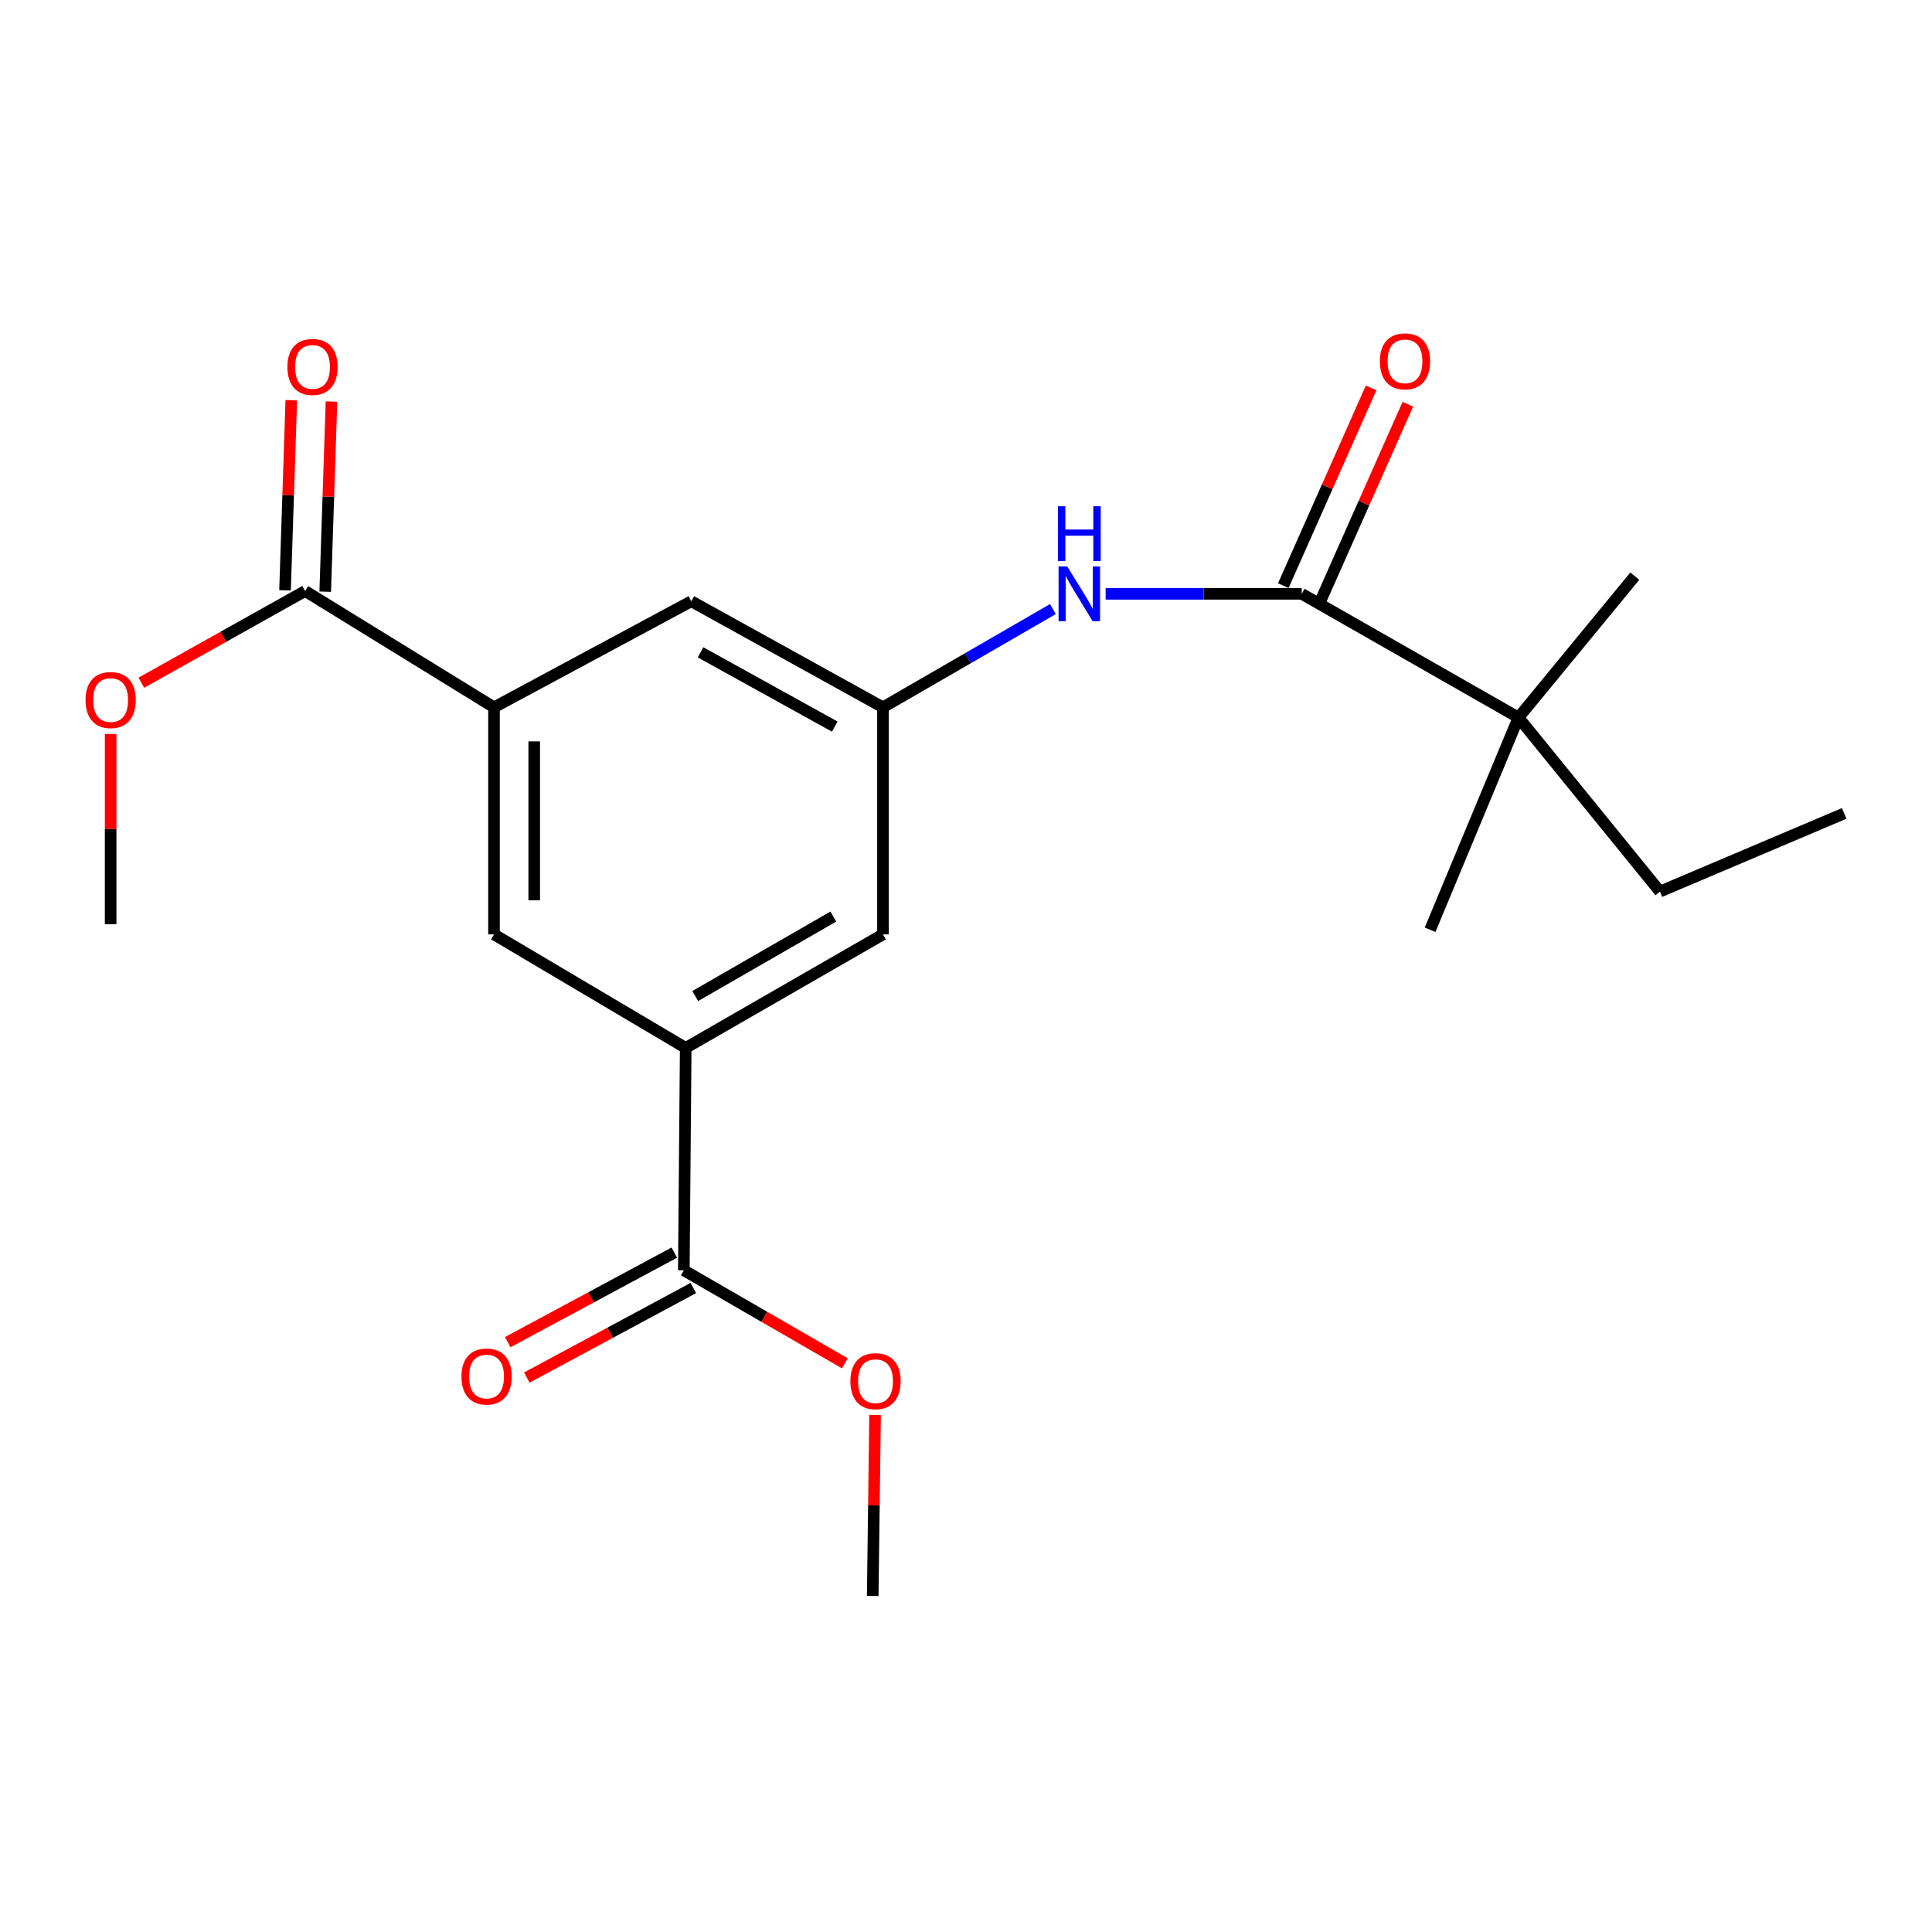 <?xml version='1.0' encoding='iso-8859-1'?>
<svg version='1.1' baseProfile='full'
              xmlns='http://www.w3.org/2000/svg'
                      xmlns:rdkit='http://www.rdkit.org/xml'
                      xmlns:xlink='http://www.w3.org/1999/xlink'
                  xml:space='preserve'
width='1000px' height='1000px' viewBox='0 0 1000 1000'>
<!-- END OF HEADER -->
<rect style='opacity:1.0;fill:#FFFFFF;stroke:none' width='1000' height='1000' x='0' y='0'> </rect>
<path class='bond-2' d='M 673.753,307.354 L 623.012,307.354' style='fill:none;fill-rule:evenodd;stroke:#000000;stroke-width:6px;stroke-linecap:butt;stroke-linejoin:miter;stroke-opacity:1' />
<path class='bond-2' d='M 623.012,307.354 L 572.271,307.354' style='fill:none;fill-rule:evenodd;stroke:#0000FF;stroke-width:6px;stroke-linecap:butt;stroke-linejoin:miter;stroke-opacity:1' />
<path class='bond-7' d='M 673.753,307.354 L 785.961,371.407' style='fill:none;fill-rule:evenodd;stroke:#000000;stroke-width:6px;stroke-linecap:butt;stroke-linejoin:miter;stroke-opacity:1' />
<path class='bond-10' d='M 683.263,311.577 L 705.986,260.4' style='fill:none;fill-rule:evenodd;stroke:#000000;stroke-width:6px;stroke-linecap:butt;stroke-linejoin:miter;stroke-opacity:1' />
<path class='bond-10' d='M 705.986,260.4 L 728.709,209.224' style='fill:none;fill-rule:evenodd;stroke:#FF0000;stroke-width:6px;stroke-linecap:butt;stroke-linejoin:miter;stroke-opacity:1' />
<path class='bond-10' d='M 664.242,303.131 L 686.965,251.955' style='fill:none;fill-rule:evenodd;stroke:#000000;stroke-width:6px;stroke-linecap:butt;stroke-linejoin:miter;stroke-opacity:1' />
<path class='bond-10' d='M 686.965,251.955 L 709.688,200.779' style='fill:none;fill-rule:evenodd;stroke:#FF0000;stroke-width:6px;stroke-linecap:butt;stroke-linejoin:miter;stroke-opacity:1' />
<path class='bond-0' d='M 354.921,542.396 L 457.024,483.639' style='fill:none;fill-rule:evenodd;stroke:#000000;stroke-width:6px;stroke-linecap:butt;stroke-linejoin:miter;stroke-opacity:1' />
<path class='bond-0' d='M 359.856,515.545 L 431.328,474.414' style='fill:none;fill-rule:evenodd;stroke:#000000;stroke-width:6px;stroke-linecap:butt;stroke-linejoin:miter;stroke-opacity:1' />
<path class='bond-4' d='M 354.921,542.396 L 353.95,657.507' style='fill:none;fill-rule:evenodd;stroke:#000000;stroke-width:6px;stroke-linecap:butt;stroke-linejoin:miter;stroke-opacity:1' />
<path class='bond-6' d='M 354.921,542.396 L 255.697,483.639' style='fill:none;fill-rule:evenodd;stroke:#000000;stroke-width:6px;stroke-linecap:butt;stroke-linejoin:miter;stroke-opacity:1' />
<path class='bond-1' d='M 255.697,366.112 L 357.811,311.204' style='fill:none;fill-rule:evenodd;stroke:#000000;stroke-width:6px;stroke-linecap:butt;stroke-linejoin:miter;stroke-opacity:1' />
<path class='bond-3' d='M 255.697,366.112 L 157.929,305.909' style='fill:none;fill-rule:evenodd;stroke:#000000;stroke-width:6px;stroke-linecap:butt;stroke-linejoin:miter;stroke-opacity:1' />
<path class='bond-21' d='M 255.697,366.112 L 255.697,483.639' style='fill:none;fill-rule:evenodd;stroke:#000000;stroke-width:6px;stroke-linecap:butt;stroke-linejoin:miter;stroke-opacity:1' />
<path class='bond-21' d='M 276.508,383.741 L 276.508,466.009' style='fill:none;fill-rule:evenodd;stroke:#000000;stroke-width:6px;stroke-linecap:butt;stroke-linejoin:miter;stroke-opacity:1' />
<path class='bond-5' d='M 544.979,315.26 L 501.002,340.686' style='fill:none;fill-rule:evenodd;stroke:#0000FF;stroke-width:6px;stroke-linecap:butt;stroke-linejoin:miter;stroke-opacity:1' />
<path class='bond-5' d='M 501.002,340.686 L 457.024,366.112' style='fill:none;fill-rule:evenodd;stroke:#000000;stroke-width:6px;stroke-linecap:butt;stroke-linejoin:miter;stroke-opacity:1' />
<path class='bond-11' d='M 168.329,306.252 L 169.951,257.048' style='fill:none;fill-rule:evenodd;stroke:#000000;stroke-width:6px;stroke-linecap:butt;stroke-linejoin:miter;stroke-opacity:1' />
<path class='bond-11' d='M 169.951,257.048 L 171.574,207.845' style='fill:none;fill-rule:evenodd;stroke:#FF0000;stroke-width:6px;stroke-linecap:butt;stroke-linejoin:miter;stroke-opacity:1' />
<path class='bond-11' d='M 147.529,305.566 L 149.151,256.362' style='fill:none;fill-rule:evenodd;stroke:#000000;stroke-width:6px;stroke-linecap:butt;stroke-linejoin:miter;stroke-opacity:1' />
<path class='bond-11' d='M 149.151,256.362 L 150.773,207.159' style='fill:none;fill-rule:evenodd;stroke:#FF0000;stroke-width:6px;stroke-linecap:butt;stroke-linejoin:miter;stroke-opacity:1' />
<path class='bond-14' d='M 157.929,305.909 L 115.542,329.639' style='fill:none;fill-rule:evenodd;stroke:#000000;stroke-width:6px;stroke-linecap:butt;stroke-linejoin:miter;stroke-opacity:1' />
<path class='bond-14' d='M 115.542,329.639 L 73.155,353.369' style='fill:none;fill-rule:evenodd;stroke:#FF0000;stroke-width:6px;stroke-linecap:butt;stroke-linejoin:miter;stroke-opacity:1' />
<path class='bond-12' d='M 349.022,648.342 L 305.92,671.516' style='fill:none;fill-rule:evenodd;stroke:#000000;stroke-width:6px;stroke-linecap:butt;stroke-linejoin:miter;stroke-opacity:1' />
<path class='bond-12' d='M 305.92,671.516 L 262.817,694.69' style='fill:none;fill-rule:evenodd;stroke:#FF0000;stroke-width:6px;stroke-linecap:butt;stroke-linejoin:miter;stroke-opacity:1' />
<path class='bond-12' d='M 358.877,666.672 L 315.775,689.846' style='fill:none;fill-rule:evenodd;stroke:#000000;stroke-width:6px;stroke-linecap:butt;stroke-linejoin:miter;stroke-opacity:1' />
<path class='bond-12' d='M 315.775,689.846 L 272.672,713.02' style='fill:none;fill-rule:evenodd;stroke:#FF0000;stroke-width:6px;stroke-linecap:butt;stroke-linejoin:miter;stroke-opacity:1' />
<path class='bond-13' d='M 353.95,657.507 L 395.624,681.581' style='fill:none;fill-rule:evenodd;stroke:#000000;stroke-width:6px;stroke-linecap:butt;stroke-linejoin:miter;stroke-opacity:1' />
<path class='bond-13' d='M 395.624,681.581 L 437.298,705.655' style='fill:none;fill-rule:evenodd;stroke:#FF0000;stroke-width:6px;stroke-linecap:butt;stroke-linejoin:miter;stroke-opacity:1' />
<path class='bond-8' d='M 457.024,366.112 L 357.811,311.204' style='fill:none;fill-rule:evenodd;stroke:#000000;stroke-width:6px;stroke-linecap:butt;stroke-linejoin:miter;stroke-opacity:1' />
<path class='bond-8' d='M 432.065,376.084 L 362.616,337.649' style='fill:none;fill-rule:evenodd;stroke:#000000;stroke-width:6px;stroke-linecap:butt;stroke-linejoin:miter;stroke-opacity:1' />
<path class='bond-9' d='M 457.024,366.112 L 457.024,483.639' style='fill:none;fill-rule:evenodd;stroke:#000000;stroke-width:6px;stroke-linecap:butt;stroke-linejoin:miter;stroke-opacity:1' />
<path class='bond-15' d='M 785.961,371.407 L 859.183,461.474' style='fill:none;fill-rule:evenodd;stroke:#000000;stroke-width:6px;stroke-linecap:butt;stroke-linejoin:miter;stroke-opacity:1' />
<path class='bond-16' d='M 785.961,371.407 L 740.222,481.234' style='fill:none;fill-rule:evenodd;stroke:#000000;stroke-width:6px;stroke-linecap:butt;stroke-linejoin:miter;stroke-opacity:1' />
<path class='bond-17' d='M 785.961,371.407 L 846.176,298.208' style='fill:none;fill-rule:evenodd;stroke:#000000;stroke-width:6px;stroke-linecap:butt;stroke-linejoin:miter;stroke-opacity:1' />
<path class='bond-18' d='M 452.935,732.361 L 452.326,779.214' style='fill:none;fill-rule:evenodd;stroke:#FF0000;stroke-width:6px;stroke-linecap:butt;stroke-linejoin:miter;stroke-opacity:1' />
<path class='bond-18' d='M 452.326,779.214 L 451.717,826.068' style='fill:none;fill-rule:evenodd;stroke:#000000;stroke-width:6px;stroke-linecap:butt;stroke-linejoin:miter;stroke-opacity:1' />
<path class='bond-19' d='M 57.271,379.923 L 57.271,429.133' style='fill:none;fill-rule:evenodd;stroke:#FF0000;stroke-width:6px;stroke-linecap:butt;stroke-linejoin:miter;stroke-opacity:1' />
<path class='bond-19' d='M 57.271,429.133 L 57.271,478.343' style='fill:none;fill-rule:evenodd;stroke:#000000;stroke-width:6px;stroke-linecap:butt;stroke-linejoin:miter;stroke-opacity:1' />
<path class='bond-20' d='M 859.183,461.474 L 954.545,421.019' style='fill:none;fill-rule:evenodd;stroke:#000000;stroke-width:6px;stroke-linecap:butt;stroke-linejoin:miter;stroke-opacity:1' />
<path  class='atom-3' d='M 552.394 293.194
L 561.674 308.194
Q 562.594 309.674, 564.074 312.354
Q 565.554 315.034, 565.634 315.194
L 565.634 293.194
L 569.394 293.194
L 569.394 321.514
L 565.514 321.514
L 555.554 305.114
Q 554.394 303.194, 553.154 300.994
Q 551.954 298.794, 551.594 298.114
L 551.594 321.514
L 547.914 321.514
L 547.914 293.194
L 552.394 293.194
' fill='#0000FF'/>
<path  class='atom-3' d='M 547.574 262.042
L 551.414 262.042
L 551.414 274.082
L 565.894 274.082
L 565.894 262.042
L 569.734 262.042
L 569.734 290.362
L 565.894 290.362
L 565.894 277.282
L 551.414 277.282
L 551.414 290.362
L 547.574 290.362
L 547.574 262.042
' fill='#0000FF'/>
<path  class='atom-11' d='M 714.215 187.028
Q 714.215 180.228, 717.575 176.428
Q 720.935 172.628, 727.215 172.628
Q 733.495 172.628, 736.855 176.428
Q 740.215 180.228, 740.215 187.028
Q 740.215 193.908, 736.815 197.828
Q 733.415 201.708, 727.215 201.708
Q 720.975 201.708, 717.575 197.828
Q 714.215 193.948, 714.215 187.028
M 727.215 198.508
Q 731.535 198.508, 733.855 195.628
Q 736.215 192.708, 736.215 187.028
Q 736.215 181.468, 733.855 178.668
Q 731.535 175.828, 727.215 175.828
Q 722.895 175.828, 720.535 178.628
Q 718.215 181.428, 718.215 187.028
Q 718.215 192.748, 720.535 195.628
Q 722.895 198.508, 727.215 198.508
' fill='#FF0000'/>
<path  class='atom-12' d='M 148.756 189.918
Q 148.756 183.118, 152.116 179.318
Q 155.476 175.518, 161.756 175.518
Q 168.036 175.518, 171.396 179.318
Q 174.756 183.118, 174.756 189.918
Q 174.756 196.798, 171.356 200.718
Q 167.956 204.598, 161.756 204.598
Q 155.516 204.598, 152.116 200.718
Q 148.756 196.838, 148.756 189.918
M 161.756 201.398
Q 166.076 201.398, 168.396 198.518
Q 170.756 195.598, 170.756 189.918
Q 170.756 184.358, 168.396 181.558
Q 166.076 178.718, 161.756 178.718
Q 157.436 178.718, 155.076 181.518
Q 152.756 184.318, 152.756 189.918
Q 152.756 195.638, 155.076 198.518
Q 157.436 201.398, 161.756 201.398
' fill='#FF0000'/>
<path  class='atom-13' d='M 238.846 712.483
Q 238.846 705.683, 242.206 701.883
Q 245.566 698.083, 251.846 698.083
Q 258.126 698.083, 261.486 701.883
Q 264.846 705.683, 264.846 712.483
Q 264.846 719.363, 261.446 723.283
Q 258.046 727.163, 251.846 727.163
Q 245.606 727.163, 242.206 723.283
Q 238.846 719.403, 238.846 712.483
M 251.846 723.963
Q 256.166 723.963, 258.486 721.083
Q 260.846 718.163, 260.846 712.483
Q 260.846 706.923, 258.486 704.123
Q 256.166 701.283, 251.846 701.283
Q 247.526 701.283, 245.166 704.083
Q 242.846 706.883, 242.846 712.483
Q 242.846 718.203, 245.166 721.083
Q 247.526 723.963, 251.846 723.963
' fill='#FF0000'/>
<path  class='atom-14' d='M 440.163 714.899
Q 440.163 708.099, 443.523 704.299
Q 446.883 700.499, 453.163 700.499
Q 459.443 700.499, 462.803 704.299
Q 466.163 708.099, 466.163 714.899
Q 466.163 721.779, 462.763 725.699
Q 459.363 729.579, 453.163 729.579
Q 446.923 729.579, 443.523 725.699
Q 440.163 721.819, 440.163 714.899
M 453.163 726.379
Q 457.483 726.379, 459.803 723.499
Q 462.163 720.579, 462.163 714.899
Q 462.163 709.339, 459.803 706.539
Q 457.483 703.699, 453.163 703.699
Q 448.843 703.699, 446.483 706.499
Q 444.163 709.299, 444.163 714.899
Q 444.163 720.619, 446.483 723.499
Q 448.843 726.379, 453.163 726.379
' fill='#FF0000'/>
<path  class='atom-15' d='M 44.271 362.341
Q 44.271 355.541, 47.631 351.741
Q 50.991 347.941, 57.271 347.941
Q 63.551 347.941, 66.911 351.741
Q 70.271 355.541, 70.271 362.341
Q 70.271 369.221, 66.871 373.141
Q 63.471 377.021, 57.271 377.021
Q 51.031 377.021, 47.631 373.141
Q 44.271 369.261, 44.271 362.341
M 57.271 373.821
Q 61.591 373.821, 63.911 370.941
Q 66.271 368.021, 66.271 362.341
Q 66.271 356.781, 63.911 353.981
Q 61.591 351.141, 57.271 351.141
Q 52.951 351.141, 50.591 353.941
Q 48.271 356.741, 48.271 362.341
Q 48.271 368.061, 50.591 370.941
Q 52.951 373.821, 57.271 373.821
' fill='#FF0000'/>
</svg>
